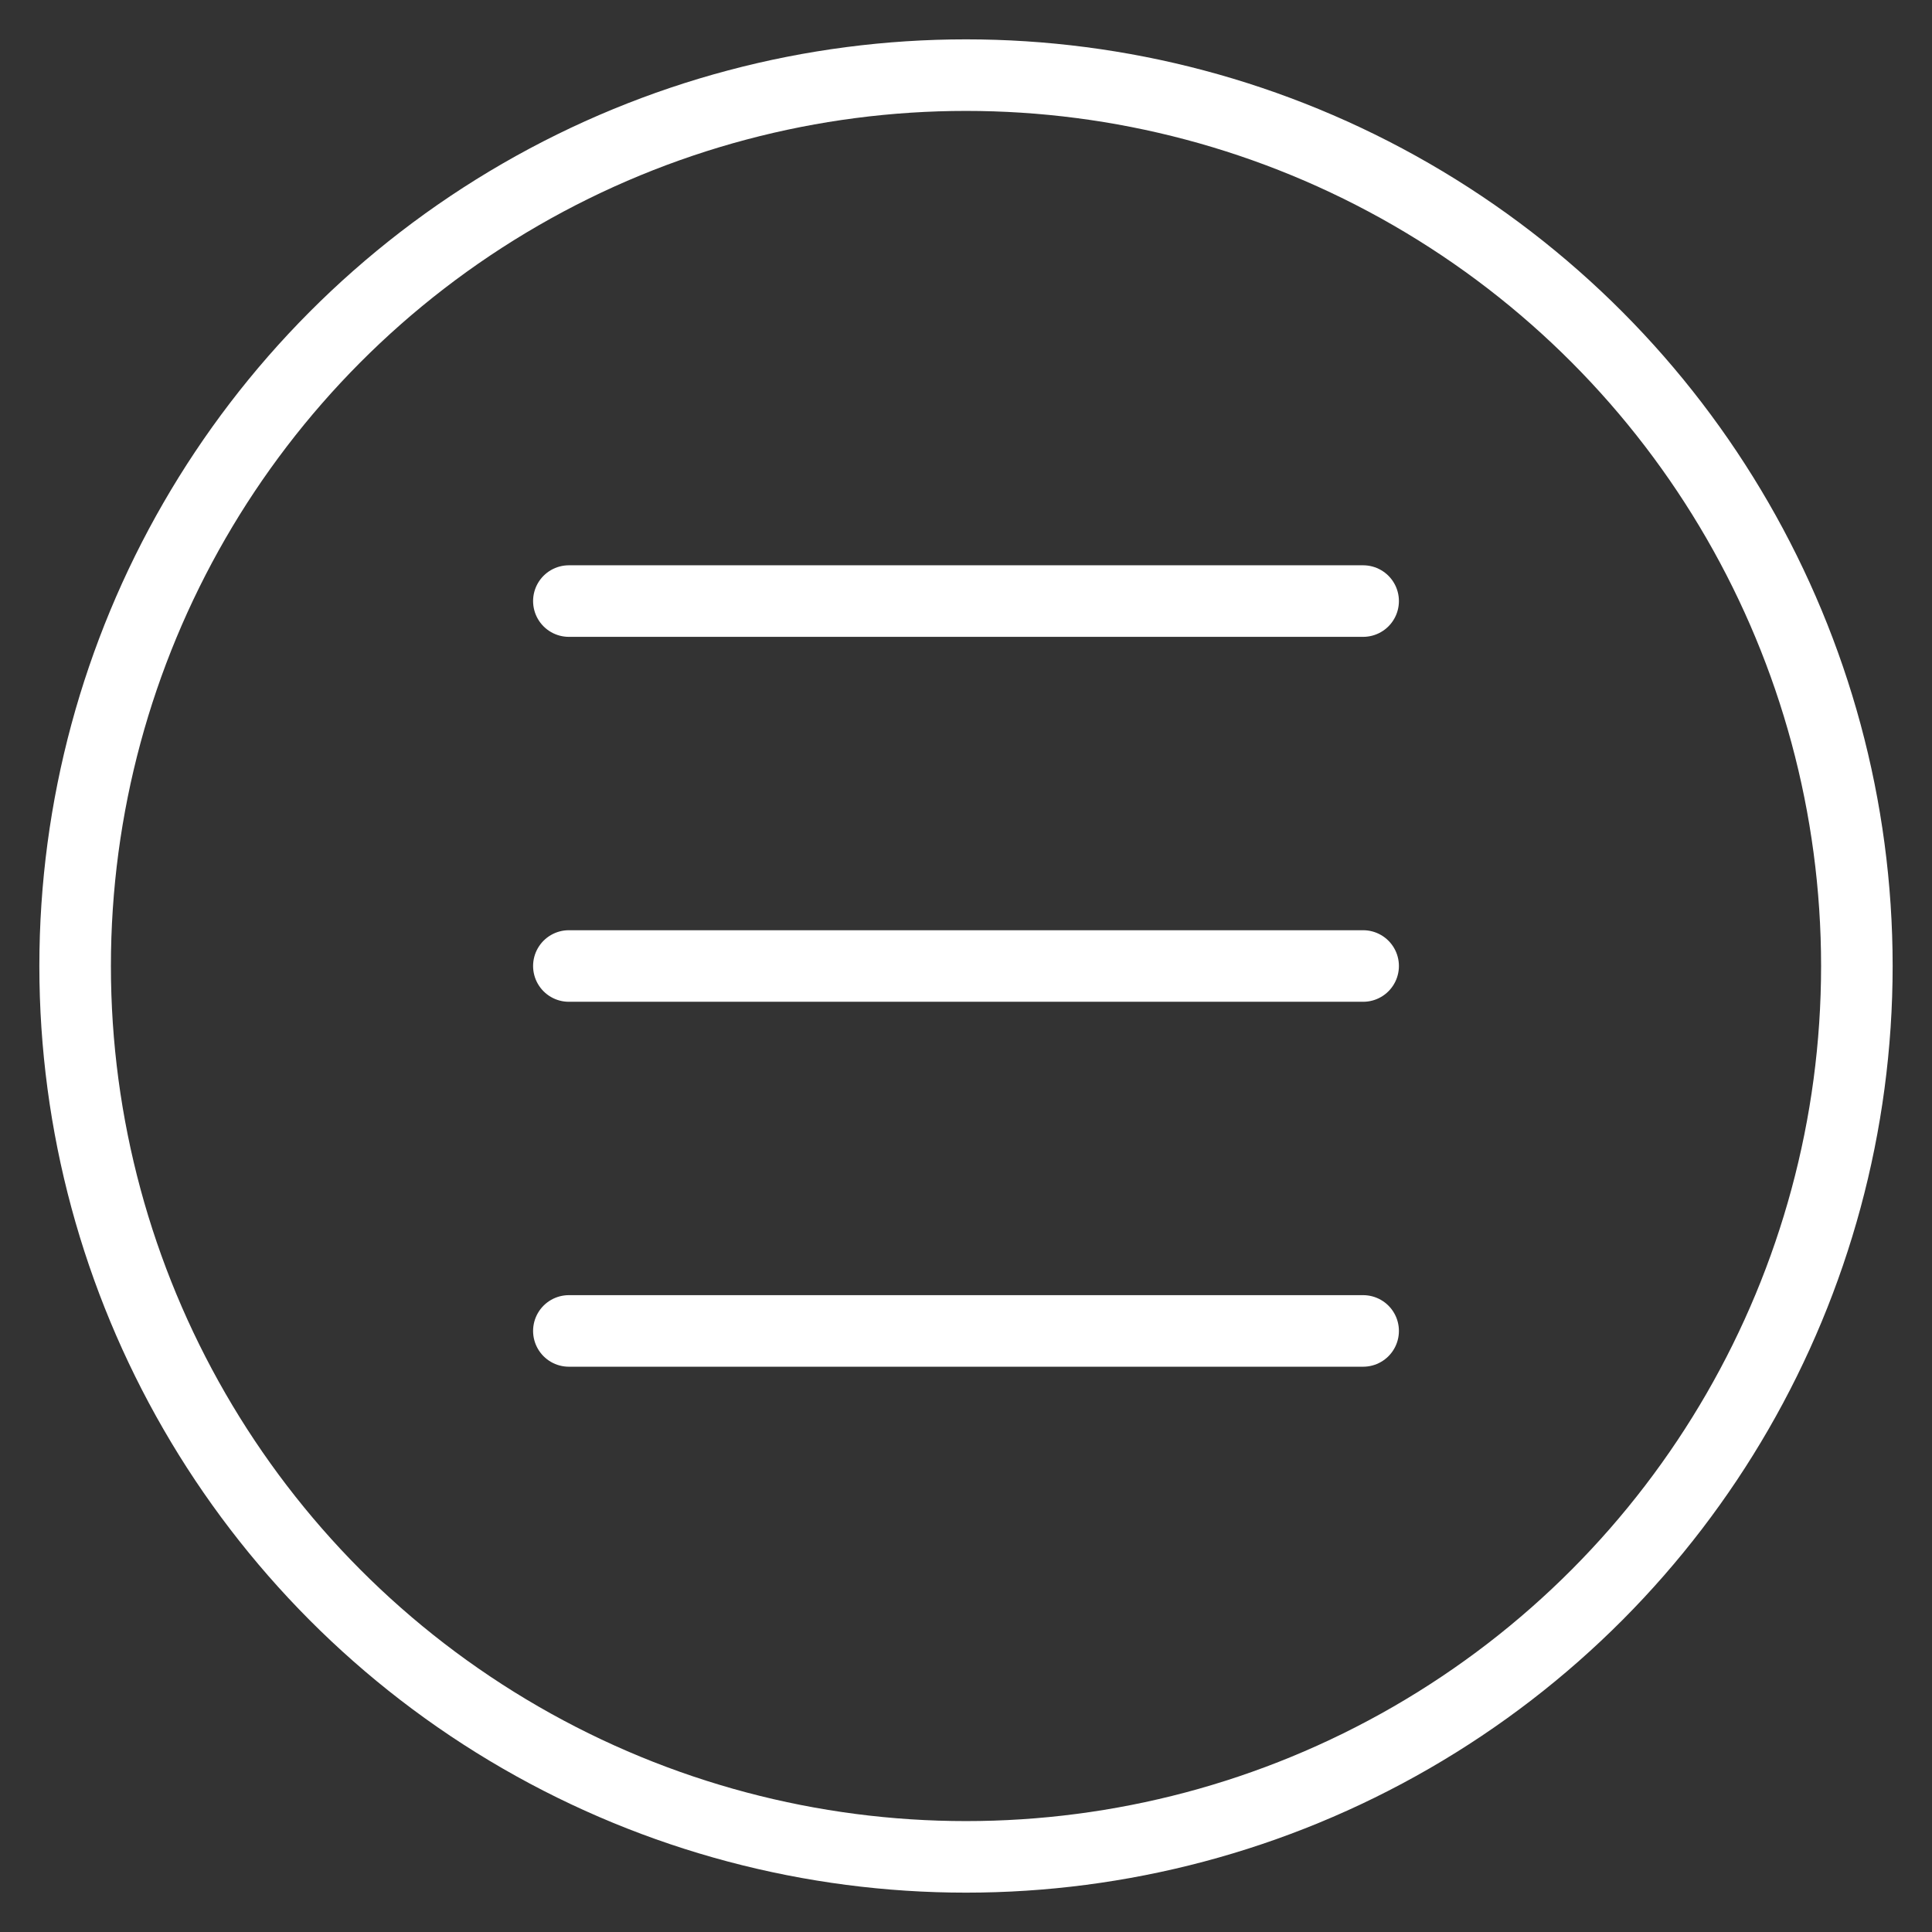 <?xml version="1.0" encoding="utf-8"?>
<!-- Generator: Adobe Illustrator 23.0.1, SVG Export Plug-In . SVG Version: 6.00 Build 0)  -->
<svg version="1.1" id="Capa_1" xmlns="http://www.w3.org/2000/svg" xmlns:xlink="http://www.w3.org/1999/xlink" x="0px" y="0px"
	 viewBox="0 0 54 54" style="enable-background:new 0 0 54 54;" xml:space="preserve">
<rect x="0" y="0" width="54" height="54" fill="#333333" stroke="none"/>
<style type="text/css">
	.st0{fill:none;stroke:#FFFFFF;stroke-width:2;stroke-miterlimit:10;}
	.st1{fill:none;stroke:#FFFFFF;stroke-width:2;stroke-linecap:round;stroke-miterlimit:10;}
</style>
<circle class="st0" cx="27" cy="27" r="24.9"/>
<g>
	<line class="st1" x1="15.9" y1="16.8" x2="38.1" y2="16.8"/>
	<line class="st1" x1="15.9" y1="27" x2="38.1" y2="27"/>
	<line class="st1" x1="15.9" y1="37.2" x2="38.1" y2="37.2"/>
</g>
</svg>
